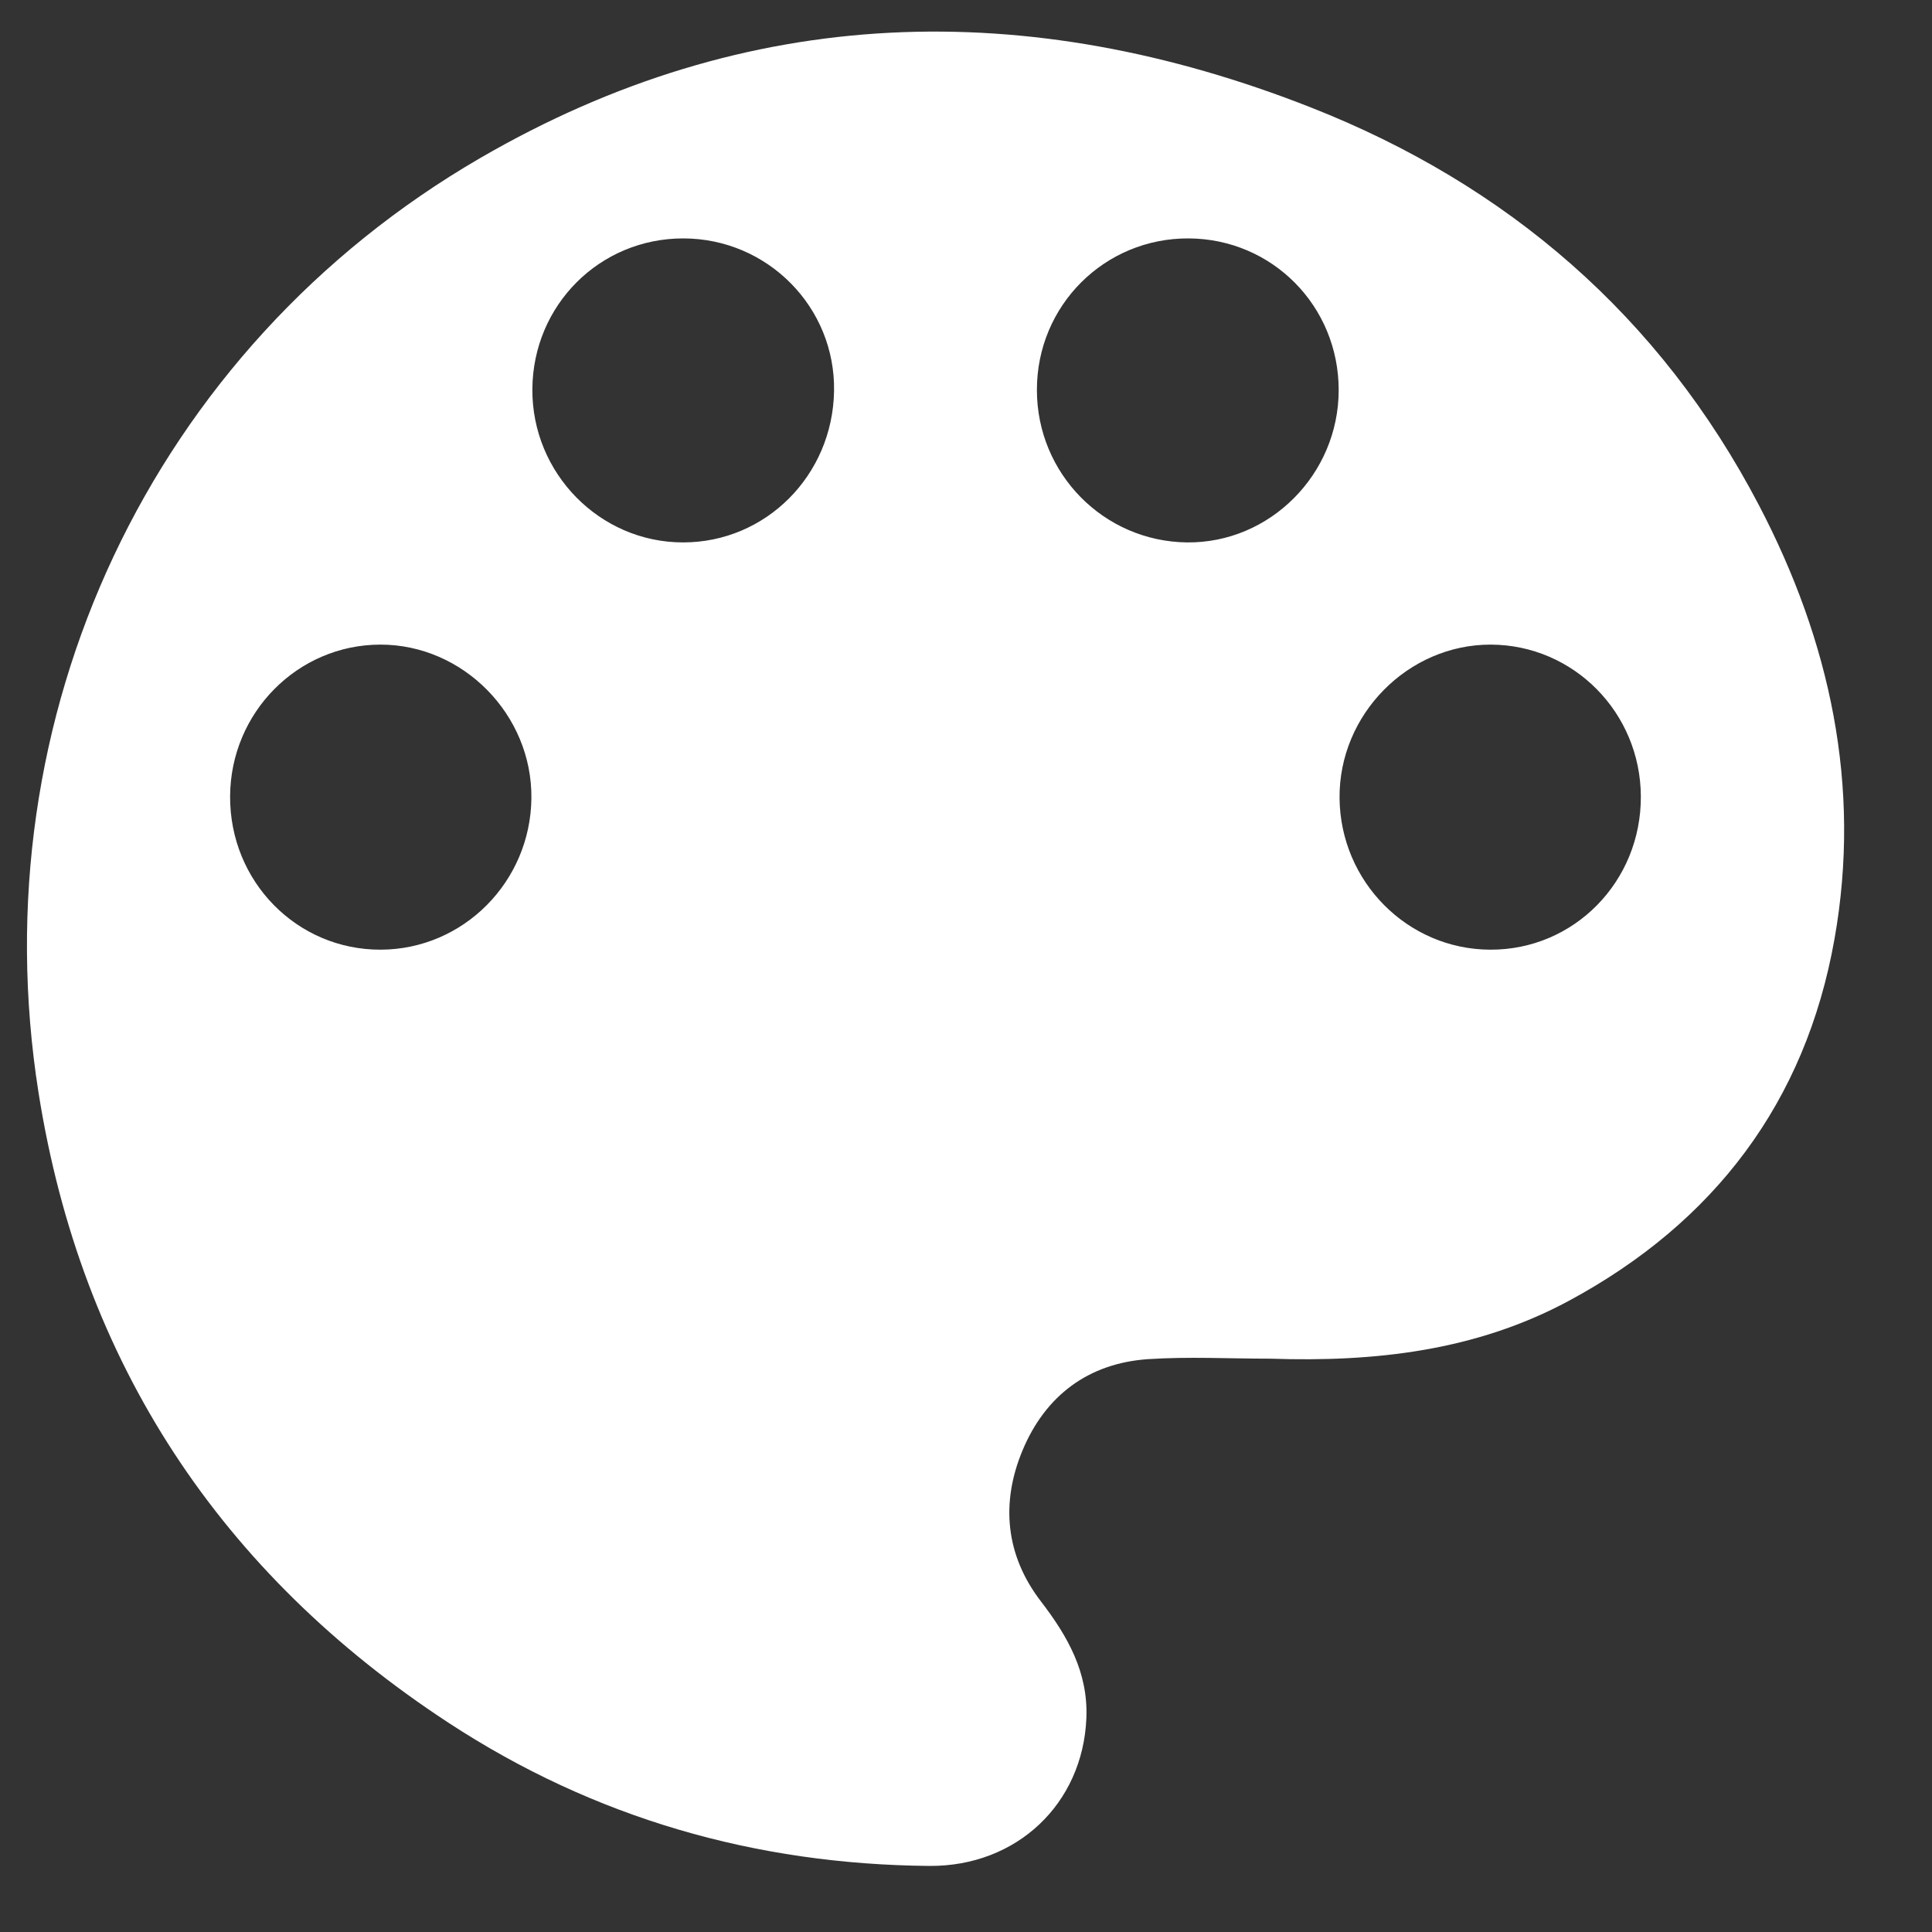 <svg width="20" height="20" viewBox="0 0 20 20" fill="none" xmlns="http://www.w3.org/2000/svg">
<rect x="0" y="0" width="20" height="20" fill="#333333" stroke="none"/>
<path d="M13.154 14.065C12.73 14.065 12.304 14.042 11.882 14.07C11.266 14.113 10.821 14.448 10.585 15.015C10.358 15.559 10.409 16.101 10.776 16.578C11.053 16.939 11.266 17.313 11.246 17.788C11.209 18.672 10.526 19.323 9.619 19.316C7.822 19.3 6.152 18.822 4.643 17.834C2.285 16.291 0.841 14.108 0.399 11.312C-0.216 7.42 1.566 3.611 4.973 1.635C7.739 0.03 10.638 -0.042 13.572 1.113C15.601 1.912 17.184 3.27 18.209 5.231C18.944 6.637 19.271 8.137 18.991 9.718C18.692 11.411 17.744 12.656 16.241 13.466C15.275 13.986 14.229 14.101 13.154 14.065V14.065ZM3.937 6.673C3.082 6.674 2.387 7.375 2.382 8.242C2.377 9.124 3.072 9.833 3.94 9.831C4.795 9.829 5.492 9.129 5.501 8.263C5.51 7.399 4.795 6.672 3.937 6.673V6.673ZM16.986 8.244C16.982 7.376 16.289 6.676 15.433 6.673C14.575 6.671 13.859 7.397 13.867 8.262C13.875 9.127 14.571 9.828 15.426 9.831C16.294 9.835 16.99 9.126 16.986 8.244H16.986ZM7.072 2.468C6.209 2.468 5.518 3.157 5.511 4.026C5.504 4.898 6.209 5.616 7.072 5.615C7.927 5.615 8.619 4.922 8.634 4.05C8.65 3.181 7.946 2.468 7.072 2.468H7.072ZM13.858 4.038C13.858 3.169 13.171 2.474 12.308 2.468C11.435 2.462 10.732 3.163 10.734 4.039C10.735 4.903 11.425 5.604 12.286 5.615C13.145 5.625 13.858 4.91 13.858 4.038H13.858Z" fill="white"/>
</svg>
